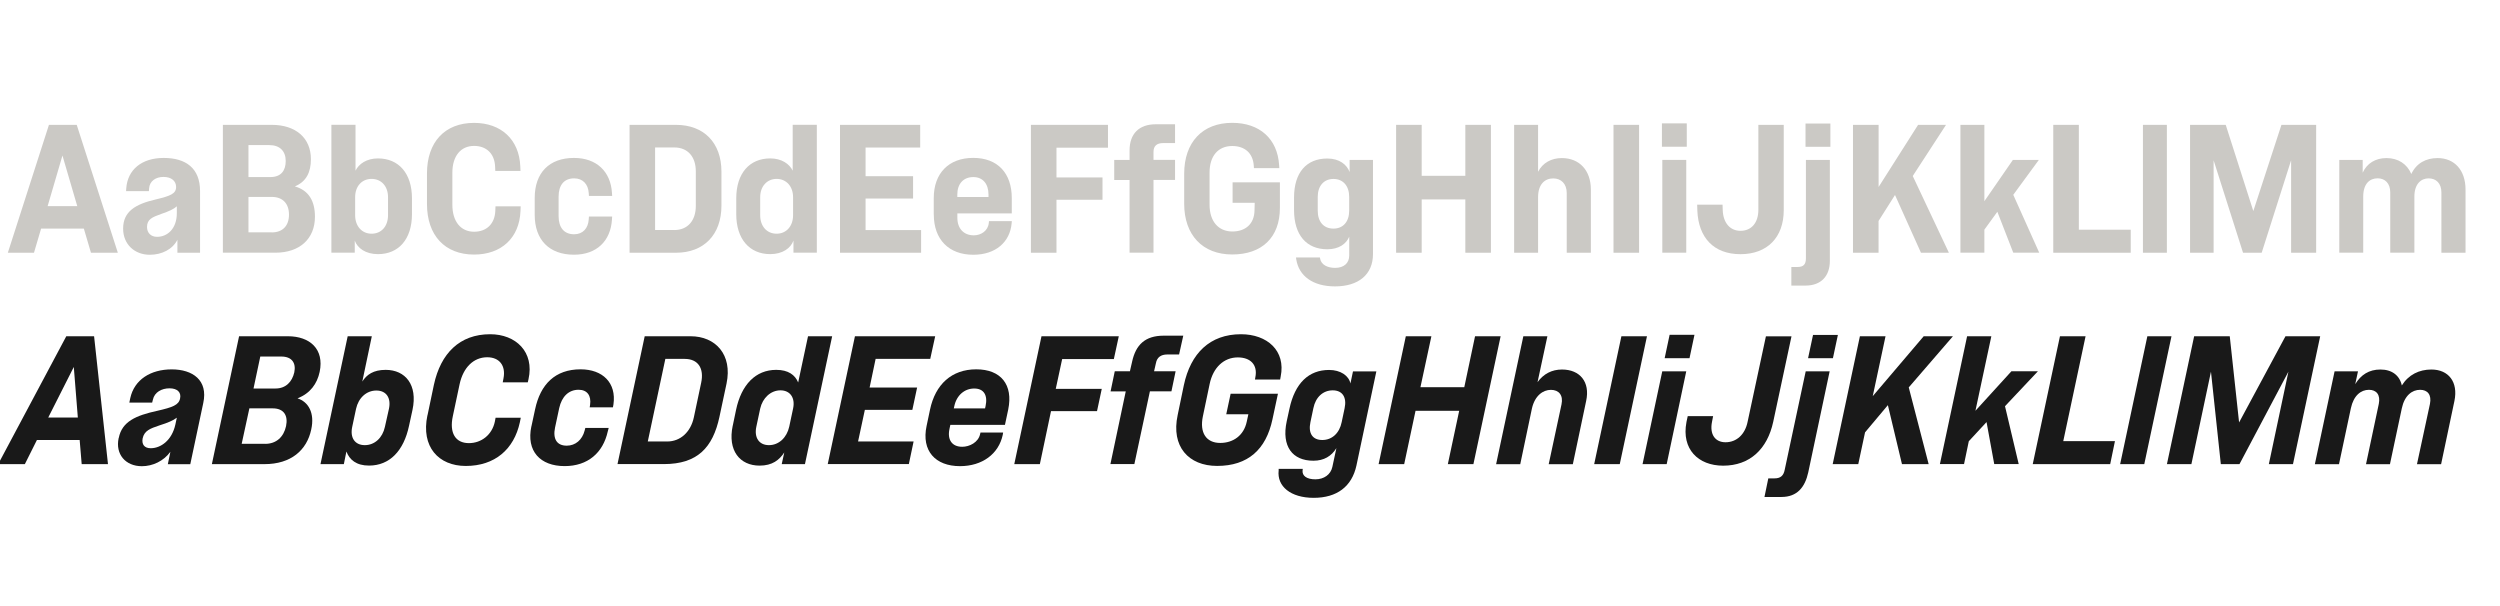 <?xml version="1.0" encoding="UTF-8"?><svg id="Blackbird" xmlns="http://www.w3.org/2000/svg" viewBox="0 0 520 126"><defs><style>.cls-1{fill:#191919;}.cls-1,.cls-2{stroke-width:0px;}.cls-2{fill:#cbc9c5;}</style></defs><path class="cls-2" d="M10.18,25.97h5.78l8.55,26.6h-5.59l-1.48-5.02h-8.89l-1.48,5.02H1.63l8.55-26.6ZM16.07,42.87l-3.08-10.52-3.08,10.52h6.16Z"/><path class="cls-2" d="M25.61,47.55c0-3.57,2.55-5.09,6.84-6.08,3-.72,4.18-1.18,4.18-2.58,0-1.25-.99-2.09-2.62-2.09s-2.89.87-3,2.39l-.04.57h-4.75l.04-.57c.27-3.88,3.19-6.34,7.79-6.34s7.56,2.13,7.56,6.88v12.84h-4.71v-2.7c-.99,1.98-3.23,3.12-5.74,3.12-3.19,0-5.55-2.2-5.55-5.43ZM32.68,49.26c2.09,0,4.1-1.63,4.1-4.94v-1.41c-.61.57-1.6,1.03-3.27,1.6-1.82.65-2.93,1.1-2.93,2.7,0,1.22.8,2.05,2.09,2.05Z"/><path class="cls-2" d="M46.36,25.97h10.18c4.94,0,8.13,2.7,8.13,7.14,0,2.7-.95,4.67-3.34,5.66,2.93.84,4.18,3.08,4.18,6.31,0,4.6-3.19,7.48-8.21,7.48h-10.94v-26.6ZM56.24,36.83c2.17,0,3.19-1.29,3.19-3.34s-1.22-3.31-3.42-3.31h-4.33v6.65h4.56ZM56.54,48.34c2.28,0,3.57-1.41,3.57-3.69s-1.29-3.69-3.57-3.69h-4.86v7.37h4.86Z"/><path class="cls-2" d="M73.79,50.05v2.51h-4.86v-26.6h5.02v9.54c.68-1.41,2.32-2.55,4.67-2.55,4.29,0,7.07,3.08,7.07,8.32v3.27c0,5.21-2.77,8.32-7.07,8.32-2.58,0-4.26-1.25-4.83-2.81ZM77.29,48.61c2.05,0,3.42-1.56,3.42-3.84v-3.76c0-2.24-1.37-3.8-3.42-3.8s-3.42,1.56-3.42,3.8v3.76c0,2.28,1.41,3.84,3.42,3.84Z"/><path class="cls-2" d="M88.81,42.42v-6.34c0-6.54,3.72-10.52,9.8-10.52,5.62,0,9.38,3.46,9.61,9.04l.04.95h-5.24l-.04-.91c-.11-2.66-1.79-4.29-4.37-4.29-2.77,0-4.52,2.09-4.52,5.58v6.65c0,3.5,1.75,5.62,4.52,5.62,2.62,0,4.29-1.67,4.41-4.29l.04-.99h5.24l-.04.99c-.23,5.58-3.99,9.04-9.65,9.04-6.08,0-9.8-3.99-9.8-10.52Z"/><path class="cls-2" d="M111.22,44.7v-3.53c0-5.21,3-8.32,8.17-8.32,4.71,0,7.64,2.85,7.9,7.29l.04.61h-4.83l-.04-.57c-.11-1.86-1.22-3.08-3.04-3.08-2.09,0-3.23,1.41-3.23,3.8v4.07c0,2.36,1.14,3.76,3.23,3.76,1.82,0,2.93-1.25,3.04-3.12l.04-.57h4.83l-.04.61c-.27,4.48-3.19,7.33-7.9,7.33-5.17,0-8.17-3.12-8.17-8.28Z"/><path class="cls-2" d="M130.95,25.97h9.65c5.81,0,9.46,3.72,9.46,9.73v7.07c0,6.04-3.65,9.8-9.46,9.8h-9.65v-26.6ZM140.25,47.85c2.81,0,4.48-1.98,4.48-5.02v-7.18c0-3.04-1.67-4.98-4.48-4.98h-3.99v17.17h3.99Z"/><path class="cls-2" d="M153.14,44.54v-3.27c0-5.24,2.77-8.32,7.07-8.32,2.36,0,3.99,1.14,4.67,2.55v-9.54h5.02v26.6h-4.86v-2.51c-.57,1.56-2.24,2.81-4.83,2.81-4.29,0-7.07-3.12-7.07-8.32ZM161.54,48.61c2.01,0,3.42-1.56,3.42-3.84v-3.76c0-2.24-1.41-3.8-3.42-3.8s-3.42,1.56-3.42,3.8v3.76c0,2.28,1.37,3.84,3.42,3.84Z"/><path class="cls-2" d="M174.72,25.97h16.68v4.71h-11.36v5.97h9.88v4.64h-9.88v6.57h11.55v4.71h-16.87v-26.6Z"/><path class="cls-2" d="M194.22,44.62v-3.42c0-5.17,3.12-8.36,8.21-8.36s8.02,3.19,8.02,8.36v3.19h-11.32v.91c0,2.24,1.33,3.65,3.42,3.65,1.52,0,2.96-.95,3.12-2.58l.04-.38h4.75l-.04.46c-.34,3.88-3.31,6.54-7.98,6.54-5.09,0-8.21-3.19-8.21-8.36ZM205.61,40.97v-.49c0-2.28-1.22-3.65-3.15-3.65-2.05,0-3.34,1.37-3.34,3.65v.49h6.5Z"/><path class="cls-2" d="M214.43,25.97h16.03v4.75h-10.71v6.19h9.57v4.64h-9.57v11.02h-5.32v-26.6Z"/><path class="cls-2" d="M234.95,37.44h-3.19v-4.18h3.19v-1.98c0-3.46,1.98-5.43,5.43-5.43h4.03v3.91h-2.47c-1.33,0-2.01.61-2.01,1.82v1.67h4.48v4.18h-4.48v15.12h-4.98v-15.12Z"/><path class="cls-2" d="M246.31,42.38v-6.23c0-6.57,3.8-10.6,9.99-10.6,5.7,0,9.42,3.31,9.76,8.81l.04.61h-5.28l-.04-.57c-.19-2.58-1.9-4.03-4.48-4.03-2.93,0-4.71,2.09-4.71,5.51v6.72c0,3.42,1.82,5.55,4.75,5.55,2.66,0,4.56-1.52,4.6-4.41l.04-1.56h-4.6v-4.26h9.84v5.32c0,6.16-3.76,9.69-9.92,9.69s-9.99-4.03-9.99-10.56Z"/><path class="cls-2" d="M269.61,53.93l-.04-.38h4.98l.04.27c.23,1.25,1.52,1.9,3.12,1.9,1.82,0,2.93-.99,2.93-2.58v-3.91c-.61,1.48-2.13,2.62-4.56,2.62-4.33,0-6.92-2.96-6.92-8.17v-2.58c0-5.21,2.58-8.13,6.92-8.13,2.55,0,4.07,1.29,4.64,2.81v-2.51h4.86v19.57c0,4.29-3.04,6.73-7.9,6.73-4.6,0-7.52-2.17-8.06-5.62ZM277.36,47.55c2.01,0,3.27-1.44,3.27-3.72v-2.89c0-2.24-1.25-3.72-3.27-3.72s-3.27,1.48-3.27,3.72v2.89c0,2.28,1.22,3.72,3.27,3.72Z"/><path class="cls-2" d="M290.39,25.97h5.32v10.6h9.08v-10.6h5.32v26.6h-5.32v-11.09h-9.08v11.09h-5.32v-26.6Z"/><path class="cls-2" d="M314.94,25.97h4.98v9.76c.95-1.86,2.77-2.85,4.94-2.85,3.65,0,6.04,2.55,6.04,6.54v13.15h-5.02v-12.42c0-1.94-1.18-3.04-2.81-3.04-1.75,0-3.15,1.22-3.15,3.91v11.55h-4.98v-26.6Z"/><path class="cls-2" d="M335.61,25.97h5.32v26.6h-5.32v-26.6Z"/><path class="cls-2" d="M345.68,25.66h5.17v4.86h-5.17v-4.86ZM345.76,33.26h4.98v19.3h-4.98v-19.3Z"/><path class="cls-2" d="M353.05,43.82l-.04-1.25h5.28l.04,1.18c.11,2.66,1.56,4.26,3.69,4.26,2.28,0,3.72-1.67,3.72-4.37v-17.67h5.28v17.74c0,5.66-3.42,9.16-9,9.16s-8.74-3.46-8.97-9.04Z"/><path class="cls-2" d="M372.59,55.53h1.33c1.22,0,1.71-.57,1.71-1.79v-20.48h4.98v21.01c0,3.12-1.79,5.13-5.05,5.13h-2.96v-3.88ZM375.55,25.7h5.17v4.83h-5.17v-4.83Z"/><path class="cls-2" d="M385.43,25.97h5.32v12.92l8.21-12.92h5.81l-6.92,10.64,7.52,15.96h-5.81l-5.4-12.01-3.42,5.4v6.61h-5.32v-26.6Z"/><path class="cls-2" d="M407.77,25.97h4.98v15.88l5.93-8.59h5.4l-5.32,7.26,5.4,12.04h-5.4l-3.31-8.51-2.7,3.72v4.79h-4.98v-26.6Z"/><path class="cls-2" d="M427.08,25.97h5.32v21.81h10.79v4.79h-16.11v-26.6Z"/><path class="cls-2" d="M445.73,25.97h4.98v26.6h-4.98v-26.6Z"/><path class="cls-2" d="M455.54,25.97h7.41l5.74,17.93,5.85-17.93h7.22v26.6h-5.21v-19.23l-6.12,19.23h-3.88l-6.12-19.23v19.23h-4.9v-26.6Z"/><path class="cls-2" d="M486.58,33.26h4.86v2.66c.87-1.94,2.66-3.04,4.94-3.04,2.43,0,4.29,1.22,5.17,3.31,1.06-2.24,3.04-3.31,5.47-3.31,3.53,0,5.81,2.55,5.81,6.54v13.15h-5.02v-12.54c0-1.9-1.1-2.93-2.66-2.93s-2.96,1.14-2.96,3.8v11.66h-5.02v-12.54c0-1.9-1.1-2.93-2.62-2.93-1.67,0-3,1.14-3,3.8v11.66h-4.98v-19.3Z"/><path class="cls-1" d="M13.79,69.94h5.78l2.89,26.6h-5.47l-.42-5.02H7.68l-2.51,5.02H-.38l14.17-26.6ZM16.19,86.85l-.84-10.52-5.32,10.52h6.16Z"/><path class="cls-1" d="M24.7,91.1c.68-3.42,3.53-4.67,8.05-5.66,3.12-.72,4.45-1.18,4.71-2.58.27-1.25-.57-2.09-2.2-2.09s-3.12.8-3.46,2.36l-.15.61h-4.75l.19-.91c.84-3.88,4.26-6,8.62-6s7.6,2.24,6.57,6.99l-2.7,12.73h-4.67l.53-2.58c-1.41,1.94-3.69,3-5.93,3-3.42,0-5.55-2.51-4.83-5.85ZM31.35,93.23c2.09,0,4.41-1.63,5.13-4.94l.3-1.41c-.76.57-1.79,1.03-3.61,1.6-1.94.65-3.15,1.1-3.5,2.7-.23,1.22.34,2.05,1.67,2.05Z"/><path class="cls-1" d="M49.74,69.94h10.14c4.56,0,7.6,2.66,6.61,7.41-.53,2.47-1.94,4.45-4.6,5.51,2.24.72,3.61,3,2.85,6.46-.91,4.33-4.22,7.22-9.73,7.22h-10.94l5.66-26.6ZM55.17,92.32c2.28,0,3.84-1.41,4.33-3.69.46-2.24-.49-3.69-2.77-3.69h-4.86l-1.6,7.37h4.9ZM57.3,80.81c2.17,0,3.46-1.41,3.91-3.34.42-2.01-.53-3.31-2.7-3.31h-4.37l-1.41,6.65h4.56Z"/><path class="cls-1" d="M72.05,93.92l-.53,2.62h-4.86l5.66-26.6h5.02l-1.98,9.42c.91-1.44,2.32-2.43,4.86-2.43,4.1,0,6.69,3.12,5.58,8.32l-.72,3.31c-1.1,5.21-4.03,8.28-8.32,8.28-2.66,0-4.07-1.22-4.71-2.93ZM75.88,92.59c2.05,0,3.69-1.52,4.18-3.8l.84-3.76c.49-2.28-.57-3.8-2.62-3.8s-3.72,1.52-4.22,3.8l-.8,3.76c-.49,2.28.57,3.8,2.62,3.8Z"/><path class="cls-1" d="M88.92,86.39l1.33-6.35c1.41-6.54,5.36-10.52,11.7-10.52,5.36,0,9.23,3.69,7.98,9.35l-.15.65h-5.21l.15-.8c.53-2.66-.84-4.41-3.38-4.41-2.81,0-4.98,2.09-5.74,5.59l-1.41,6.65c-.76,3.5.53,5.62,3.34,5.62,2.62,0,4.83-1.75,5.4-4.48l.15-.8h5.24l-.19.95c-1.22,5.62-5.21,9.08-11.25,9.08-5.66,0-9.35-3.99-7.98-10.52Z"/><path class="cls-1" d="M110.54,88.67l.76-3.53c1.1-5.21,4.18-8.32,9.46-8.32,4.6,0,7.48,2.81,6.84,7.29l-.11.61h-4.83l.08-.53c.27-1.86-.57-3.12-2.39-3.12-2.05,0-3.5,1.41-4.03,3.8l-.87,4.07c-.49,2.36.38,3.76,2.43,3.76,1.82,0,3.23-1.22,3.72-3.12l.15-.57h4.86l-.19.72c-.99,4.48-4.18,7.22-8.97,7.22-5.09,0-8.02-3.12-6.92-8.28Z"/><path class="cls-1" d="M134.1,69.94h9.54c5.21,0,8.74,3.84,7.48,9.84l-1.48,6.95c-1.37,6.35-4.56,9.8-11.55,9.8h-9.65l5.66-26.6ZM138.77,91.83c2.77,0,4.9-1.98,5.55-5.02l1.52-7.18c.65-3.04-.65-4.98-3.42-4.98h-4.03l-3.65,17.17h4.03Z"/><path class="cls-1" d="M152.42,88.52l.68-3.27c1.1-5.24,4.07-8.32,8.36-8.32,2.51,0,3.91,1.06,4.56,2.62l2.05-9.61h5.02l-5.66,26.6h-4.83l.53-2.43c-1.03,1.56-2.47,2.74-5.13,2.74-4.1,0-6.69-3.12-5.59-8.32ZM159.94,92.59c2.05,0,3.72-1.56,4.22-3.84l.8-3.76c.49-2.24-.61-3.8-2.62-3.8s-3.72,1.56-4.22,3.8l-.8,3.76c-.49,2.28.57,3.84,2.62,3.84Z"/><path class="cls-1" d="M177.84,69.94h16.68l-1.03,4.71h-11.36l-1.25,5.96h9.88l-.99,4.64h-9.88l-1.41,6.57h11.55l-.99,4.71h-16.87l5.66-26.6Z"/><path class="cls-1" d="M192.73,88.6l.72-3.42c1.1-5.21,4.48-8.36,9.61-8.36s7.71,3.19,6.65,8.36l-.68,3.19h-11.36l-.19.91c-.46,2.24.57,3.65,2.66,3.65,1.52,0,3.34-.91,3.72-2.62l.08-.34h4.71l-.08.49c-.84,3.95-4.26,6.5-8.89,6.5-5.13,0-8.05-3.19-6.95-8.36ZM204.89,84.95l.11-.49c.49-2.28-.38-3.65-2.36-3.65s-3.65,1.37-4.14,3.65l-.11.49h6.5Z"/><path class="cls-1" d="M216.64,69.94h16.07l-1.03,4.75h-10.75l-1.33,6.19h9.57l-.99,4.64h-9.57l-2.32,11.02h-5.32l5.66-26.6Z"/><path class="cls-1" d="M234.15,81.41h-3.15l.87-4.18h3.15l.46-2.01c.76-3.46,2.66-5.4,6.57-5.4h4.07l-.87,3.91h-2.43c-1.37,0-2.17.61-2.39,1.82l-.38,1.67h4.48l-.87,4.18h-4.48l-3.23,15.12h-4.98l3.19-15.12Z"/><path class="cls-1" d="M244.95,86.35l1.29-6.23c1.41-6.65,5.43-10.6,11.89-10.6,5.43,0,9.35,3.42,8.25,8.81l-.11.61h-5.24l.08-.46c.53-2.62-1.03-4.14-3.65-4.14-2.89,0-5.13,2.09-5.85,5.51l-1.41,6.73c-.72,3.42.68,5.55,3.61,5.55,2.66,0,4.9-1.52,5.51-4.41l.34-1.56h-4.6l.91-4.26h9.84l-1.14,5.32c-1.33,6.27-5.09,9.69-11.51,9.69-5.93,0-9.61-4.03-8.21-10.56Z"/><path class="cls-1" d="M265.96,97.83v-.3h5.02l-.04.27c-.15,1.18.87,1.9,2.66,1.9s3.19-.99,3.53-2.58l.84-3.91c-1.03,1.67-2.58,2.62-4.79,2.62-4.37,0-6.65-3-5.55-8.17l.57-2.62c1.14-5.36,4.03-8.09,8.24-8.09,2.39,0,4.1,1.18,4.45,2.81l.53-2.51h4.86l-4.14,19.57c-.95,4.41-4.1,6.73-8.89,6.73s-7.67-2.39-7.29-5.7ZM275.04,91.52c2.01,0,3.57-1.41,4.03-3.72l.61-2.89c.49-2.28-.46-3.72-2.47-3.72s-3.57,1.41-4.03,3.72l-.61,2.89c-.49,2.32.42,3.72,2.47,3.72Z"/><path class="cls-1" d="M292.41,69.94h5.32l-2.28,10.6h9.12l2.24-10.6h5.32l-5.66,26.6h-5.32l2.36-11.09h-9.08l-2.36,11.09h-5.32l5.66-26.6Z"/><path class="cls-1" d="M316.84,69.94h5.02l-2.05,9.54c1.25-1.71,2.96-2.62,5.09-2.62,3.69,0,5.89,2.55,5.02,6.54l-2.77,13.15h-5.02l2.66-12.42c.42-1.94-.57-3.04-2.2-3.04s-3.34,1.18-3.95,3.88l-2.43,11.59h-5.02l5.66-26.6Z"/><path class="cls-1" d="M337.25,69.94h5.32l-5.66,26.6h-5.32l5.66-26.6Z"/><path class="cls-1" d="M345.76,77.24h4.98l-4.07,19.3h-5.02l4.1-19.3ZM347.28,69.64h5.17l-1.03,4.86h-5.17l1.03-4.86Z"/><path class="cls-1" d="M350.78,87.8l.27-1.25h5.28l-.23,1.18c-.53,2.62.65,4.26,2.81,4.26,2.28,0,4.07-1.6,4.6-4.29l3.8-17.74h5.32l-3.8,17.78c-1.22,5.66-4.86,9.12-10.41,9.12-5.21,0-8.7-3.46-7.64-9.04Z"/><path class="cls-1" d="M367.8,99.5h1.33c1.22,0,1.86-.57,2.09-1.79l4.37-20.48h4.98l-4.45,21.01c-.68,3.12-2.32,5.13-5.58,5.13h-3.53l.8-3.88ZM377.11,69.67h5.17l-1.03,4.83h-5.17l1.03-4.83Z"/><path class="cls-1" d="M386.87,69.94h5.32l-2.66,12.46,10.6-12.46h6.08l-9.19,10.64,4.14,15.96h-5.55l-2.93-12.27-4.75,5.66-1.41,6.61h-5.32l5.66-26.6Z"/><path class="cls-1" d="M409.18,69.94h5.02l-3.31,15.5,7.48-8.21h5.51l-6.84,7.26,2.85,12.04h-5.09l-1.6-8.74-3.69,3.99-.99,4.75h-5.02l5.66-26.6Z"/><path class="cls-1" d="M428.48,69.94h5.32l-4.64,21.81h10.75l-.99,4.79h-16.11l5.66-26.6Z"/><path class="cls-1" d="M446.65,69.94h5.02l-5.66,26.6h-5.02l5.66-26.6Z"/><path class="cls-1" d="M456.38,69.94h7.41l1.94,17.93,9.65-17.93h7.22l-5.66,26.6h-5.02l4.07-19.23-10.18,19.23h-3.88l-2.05-19.23-4.07,19.23h-5.09l5.66-26.6Z"/><path class="cls-1" d="M485.6,77.24h4.86l-.57,2.66c1.18-1.94,2.85-3.04,5.24-3.04s3.99,1.22,4.45,3.31c1.41-2.24,3.61-3.31,6.15-3.31,3.53,0,5.62,2.55,4.79,6.54l-2.77,13.15h-5.02l2.7-12.54c.38-1.9-.49-2.93-2.05-2.93-1.67,0-3.23,1.18-3.8,3.84l-2.47,11.63h-4.98l2.66-12.54c.38-1.9-.49-2.93-2.05-2.93-1.67,0-3.19,1.18-3.76,3.84l-2.47,11.63h-5.02l4.1-19.3Z"/></svg>